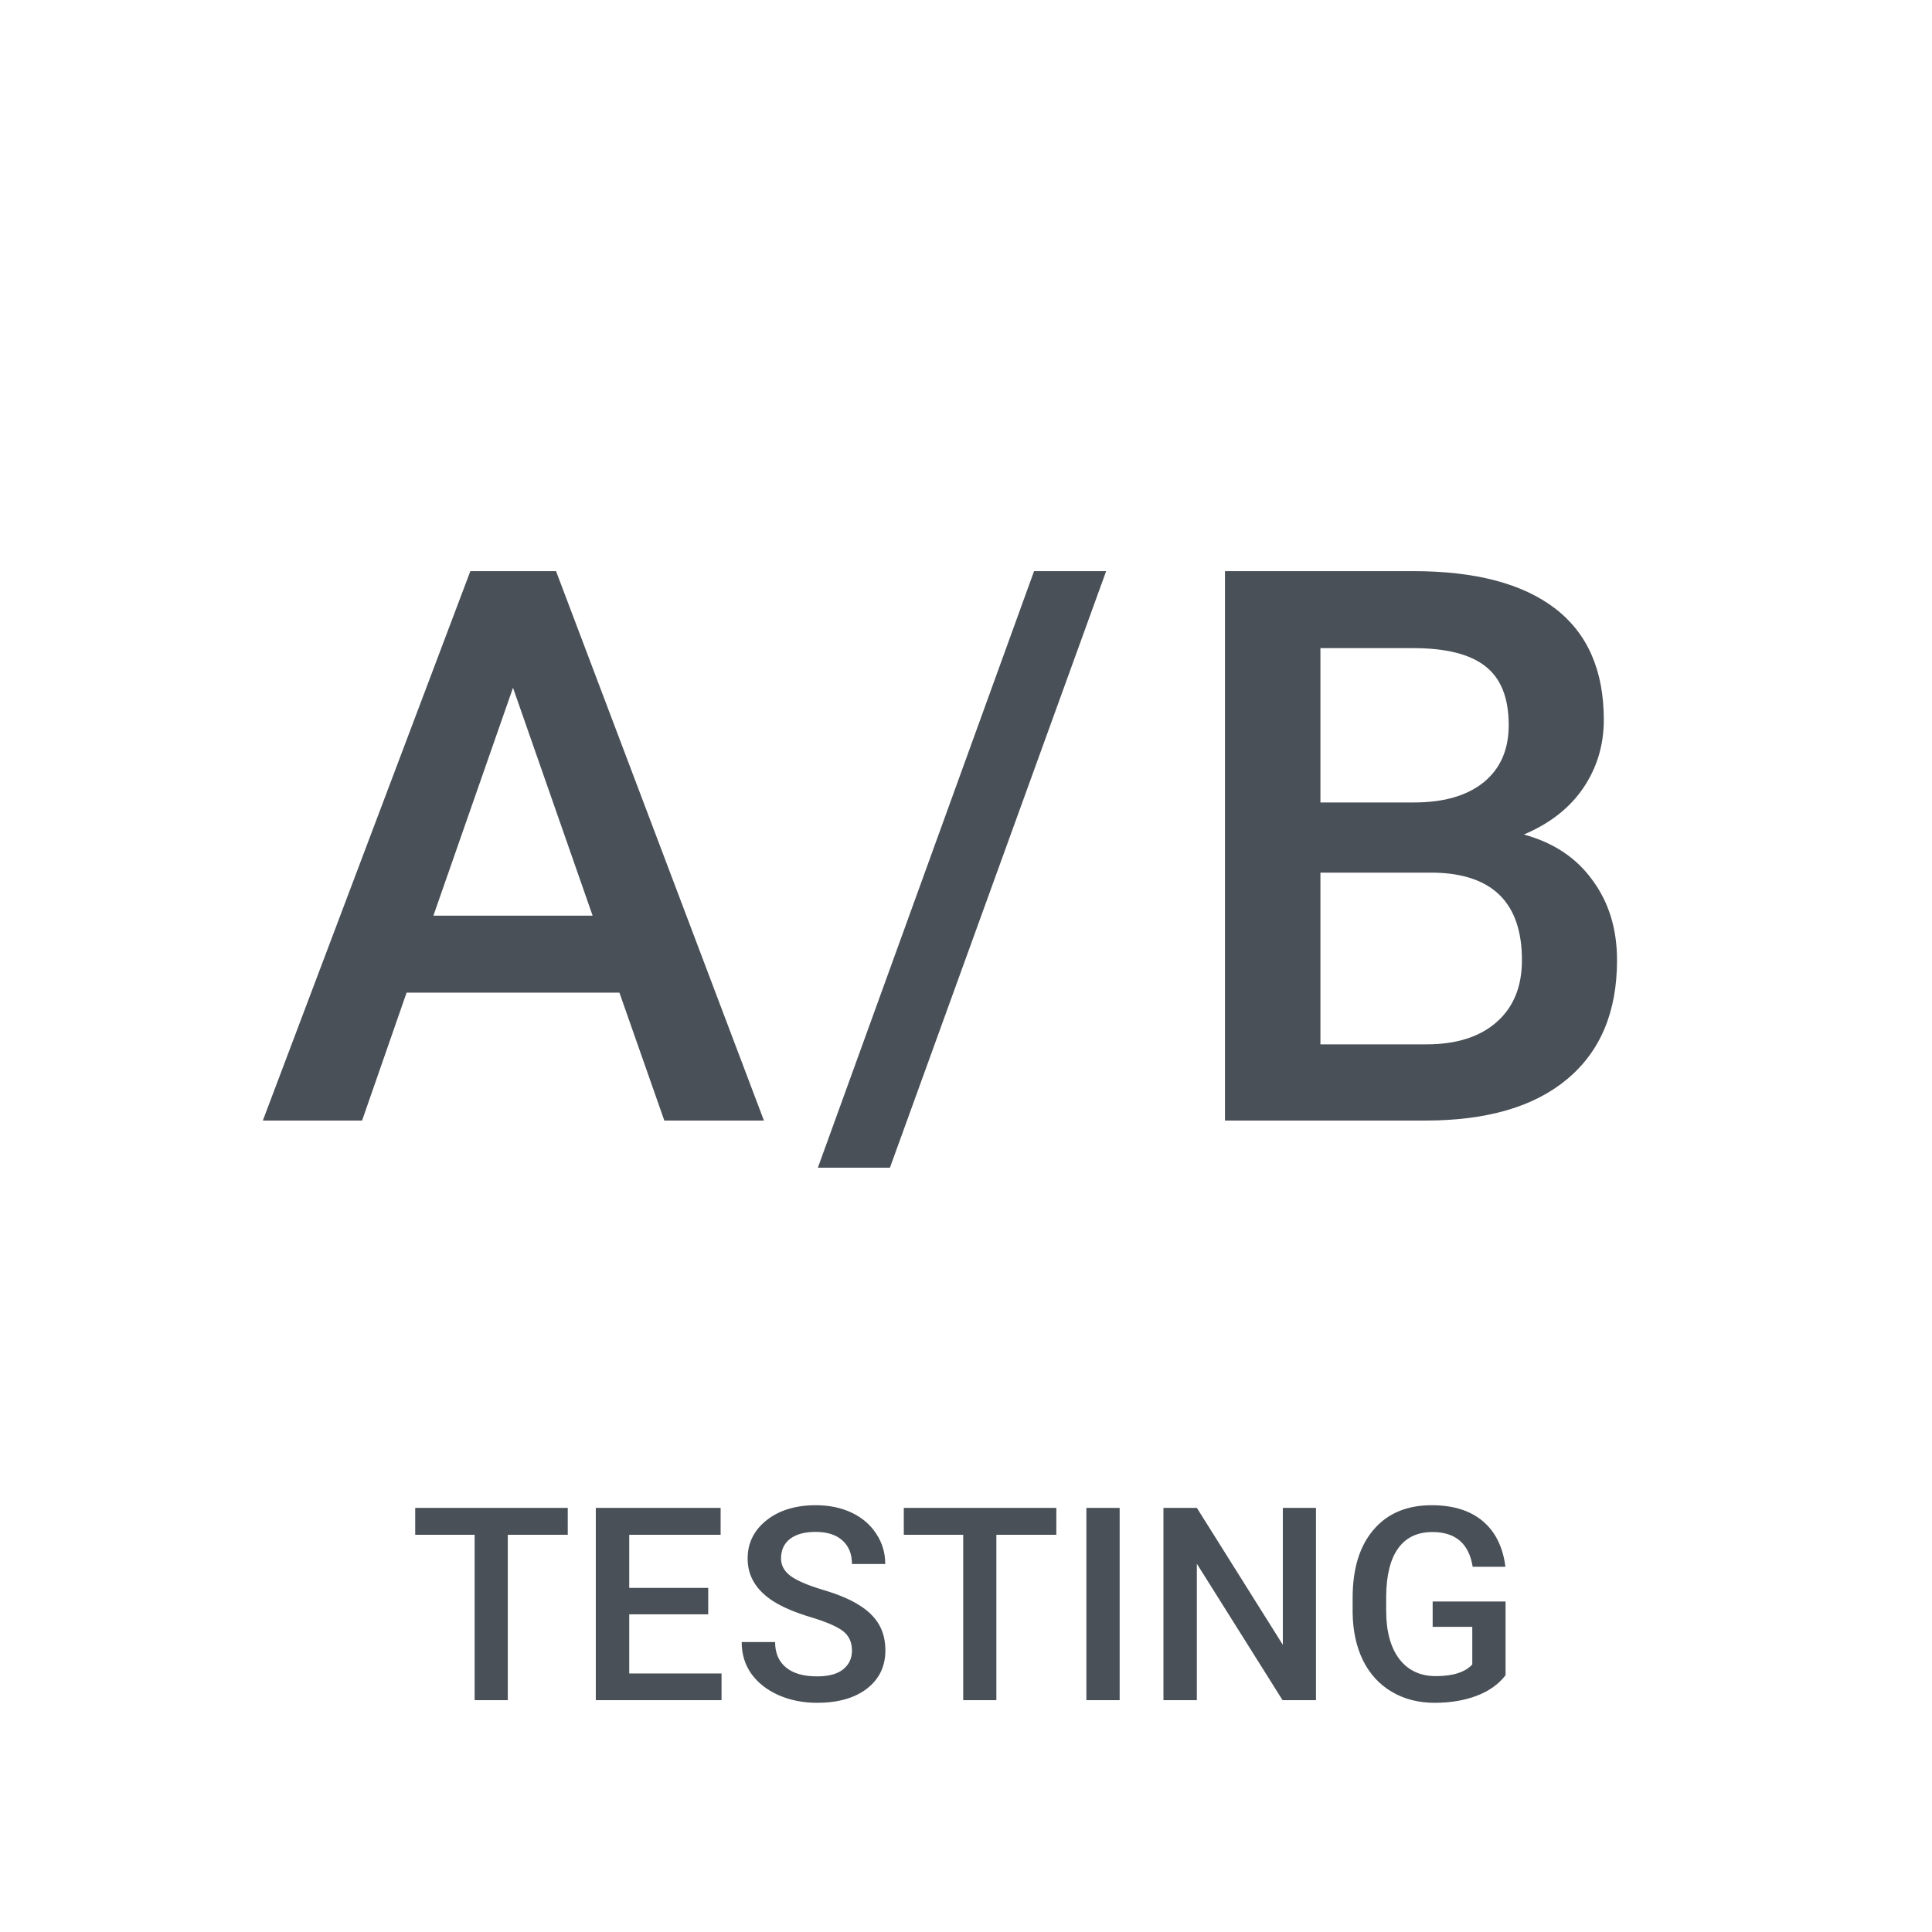 <svg width="100" height="100" viewBox="0 0 100 100" fill="none" xmlns="http://www.w3.org/2000/svg">
<path d="M32.061 51.379H21.045L18.741 58H13.604L24.346 29.562H28.78L39.541 58H34.385L32.061 51.379ZM22.432 47.395H30.674L26.553 35.598L22.432 47.395ZM46.062 60.441H42.332L53.523 29.562H57.254L46.062 60.441ZM63.404 58V29.562H73.15C76.366 29.562 78.814 30.207 80.494 31.496C82.173 32.785 83.013 34.706 83.013 37.258C83.013 38.56 82.662 39.732 81.959 40.773C81.255 41.815 80.227 42.622 78.873 43.195C80.409 43.612 81.594 44.4 82.427 45.559C83.274 46.704 83.697 48.085 83.697 49.699C83.697 52.368 82.838 54.419 81.119 55.852C79.413 57.284 76.965 58 73.775 58H63.404ZM68.345 45.168V54.055H73.834C75.383 54.055 76.594 53.671 77.466 52.902C78.339 52.134 78.775 51.066 78.775 49.699C78.775 46.743 77.265 45.233 74.244 45.168H68.345ZM68.345 41.535H73.189C74.725 41.535 75.923 41.19 76.783 40.5C77.655 39.797 78.091 38.807 78.091 37.531C78.091 36.125 77.688 35.109 76.88 34.484C76.086 33.859 74.843 33.547 73.15 33.547H68.345V41.535Z" fill="#495057"/>
<path d="M29.387 79.441H26.283V88H24.567V79.441H21.491V78.047H29.387V79.441ZM36.657 83.557H32.569V86.619H37.347V88H30.839V78.047H37.299V79.441H32.569V82.189H36.657V83.557ZM44.097 85.436C44.097 84.999 43.942 84.662 43.633 84.425C43.327 84.188 42.773 83.949 41.971 83.707C41.169 83.466 40.531 83.197 40.057 82.9C39.15 82.331 38.697 81.588 38.697 80.672C38.697 79.87 39.023 79.209 39.675 78.689C40.331 78.17 41.181 77.91 42.224 77.91C42.917 77.91 43.535 78.038 44.077 78.293C44.619 78.548 45.045 78.913 45.355 79.387C45.665 79.856 45.82 80.378 45.82 80.952H44.097C44.097 80.433 43.933 80.027 43.605 79.735C43.282 79.439 42.817 79.291 42.211 79.291C41.645 79.291 41.206 79.412 40.891 79.653C40.581 79.895 40.426 80.232 40.426 80.665C40.426 81.03 40.595 81.335 40.932 81.581C41.27 81.823 41.825 82.06 42.6 82.292C43.375 82.52 43.997 82.782 44.466 83.078C44.936 83.37 45.28 83.707 45.499 84.09C45.717 84.468 45.827 84.912 45.827 85.423C45.827 86.252 45.508 86.913 44.87 87.405C44.236 87.893 43.375 88.137 42.286 88.137C41.566 88.137 40.903 88.005 40.297 87.74C39.695 87.471 39.226 87.102 38.888 86.633C38.556 86.163 38.389 85.617 38.389 84.992H40.119C40.119 85.557 40.306 85.995 40.679 86.305C41.053 86.615 41.589 86.769 42.286 86.769C42.887 86.769 43.339 86.649 43.639 86.407C43.945 86.161 44.097 85.838 44.097 85.436ZM54.676 79.441H51.572V88H49.856V79.441H46.78V78.047H54.676V79.441ZM57.953 88H56.231V78.047H57.953V88ZM68.115 88H66.385L61.949 80.939V88H60.219V78.047H61.949L66.399 85.136V78.047H68.115V88ZM77.928 86.708C77.568 87.177 77.069 87.533 76.431 87.774C75.793 88.016 75.068 88.137 74.257 88.137C73.423 88.137 72.685 87.948 72.042 87.569C71.4 87.191 70.903 86.651 70.552 85.949C70.206 85.243 70.025 84.42 70.012 83.481V82.702C70.012 81.198 70.372 80.025 71.092 79.182C71.812 78.334 72.817 77.91 74.106 77.91C75.214 77.91 76.094 78.184 76.745 78.731C77.397 79.277 77.789 80.066 77.921 81.096H76.226C76.034 79.897 75.339 79.298 74.141 79.298C73.366 79.298 72.776 79.578 72.37 80.139C71.969 80.695 71.762 81.513 71.748 82.593V83.358C71.748 84.434 71.974 85.27 72.425 85.867C72.881 86.46 73.512 86.756 74.318 86.756C75.203 86.756 75.832 86.555 76.205 86.154V84.206H74.154V82.894H77.928V86.708Z" fill="#495057"/>
</svg>

